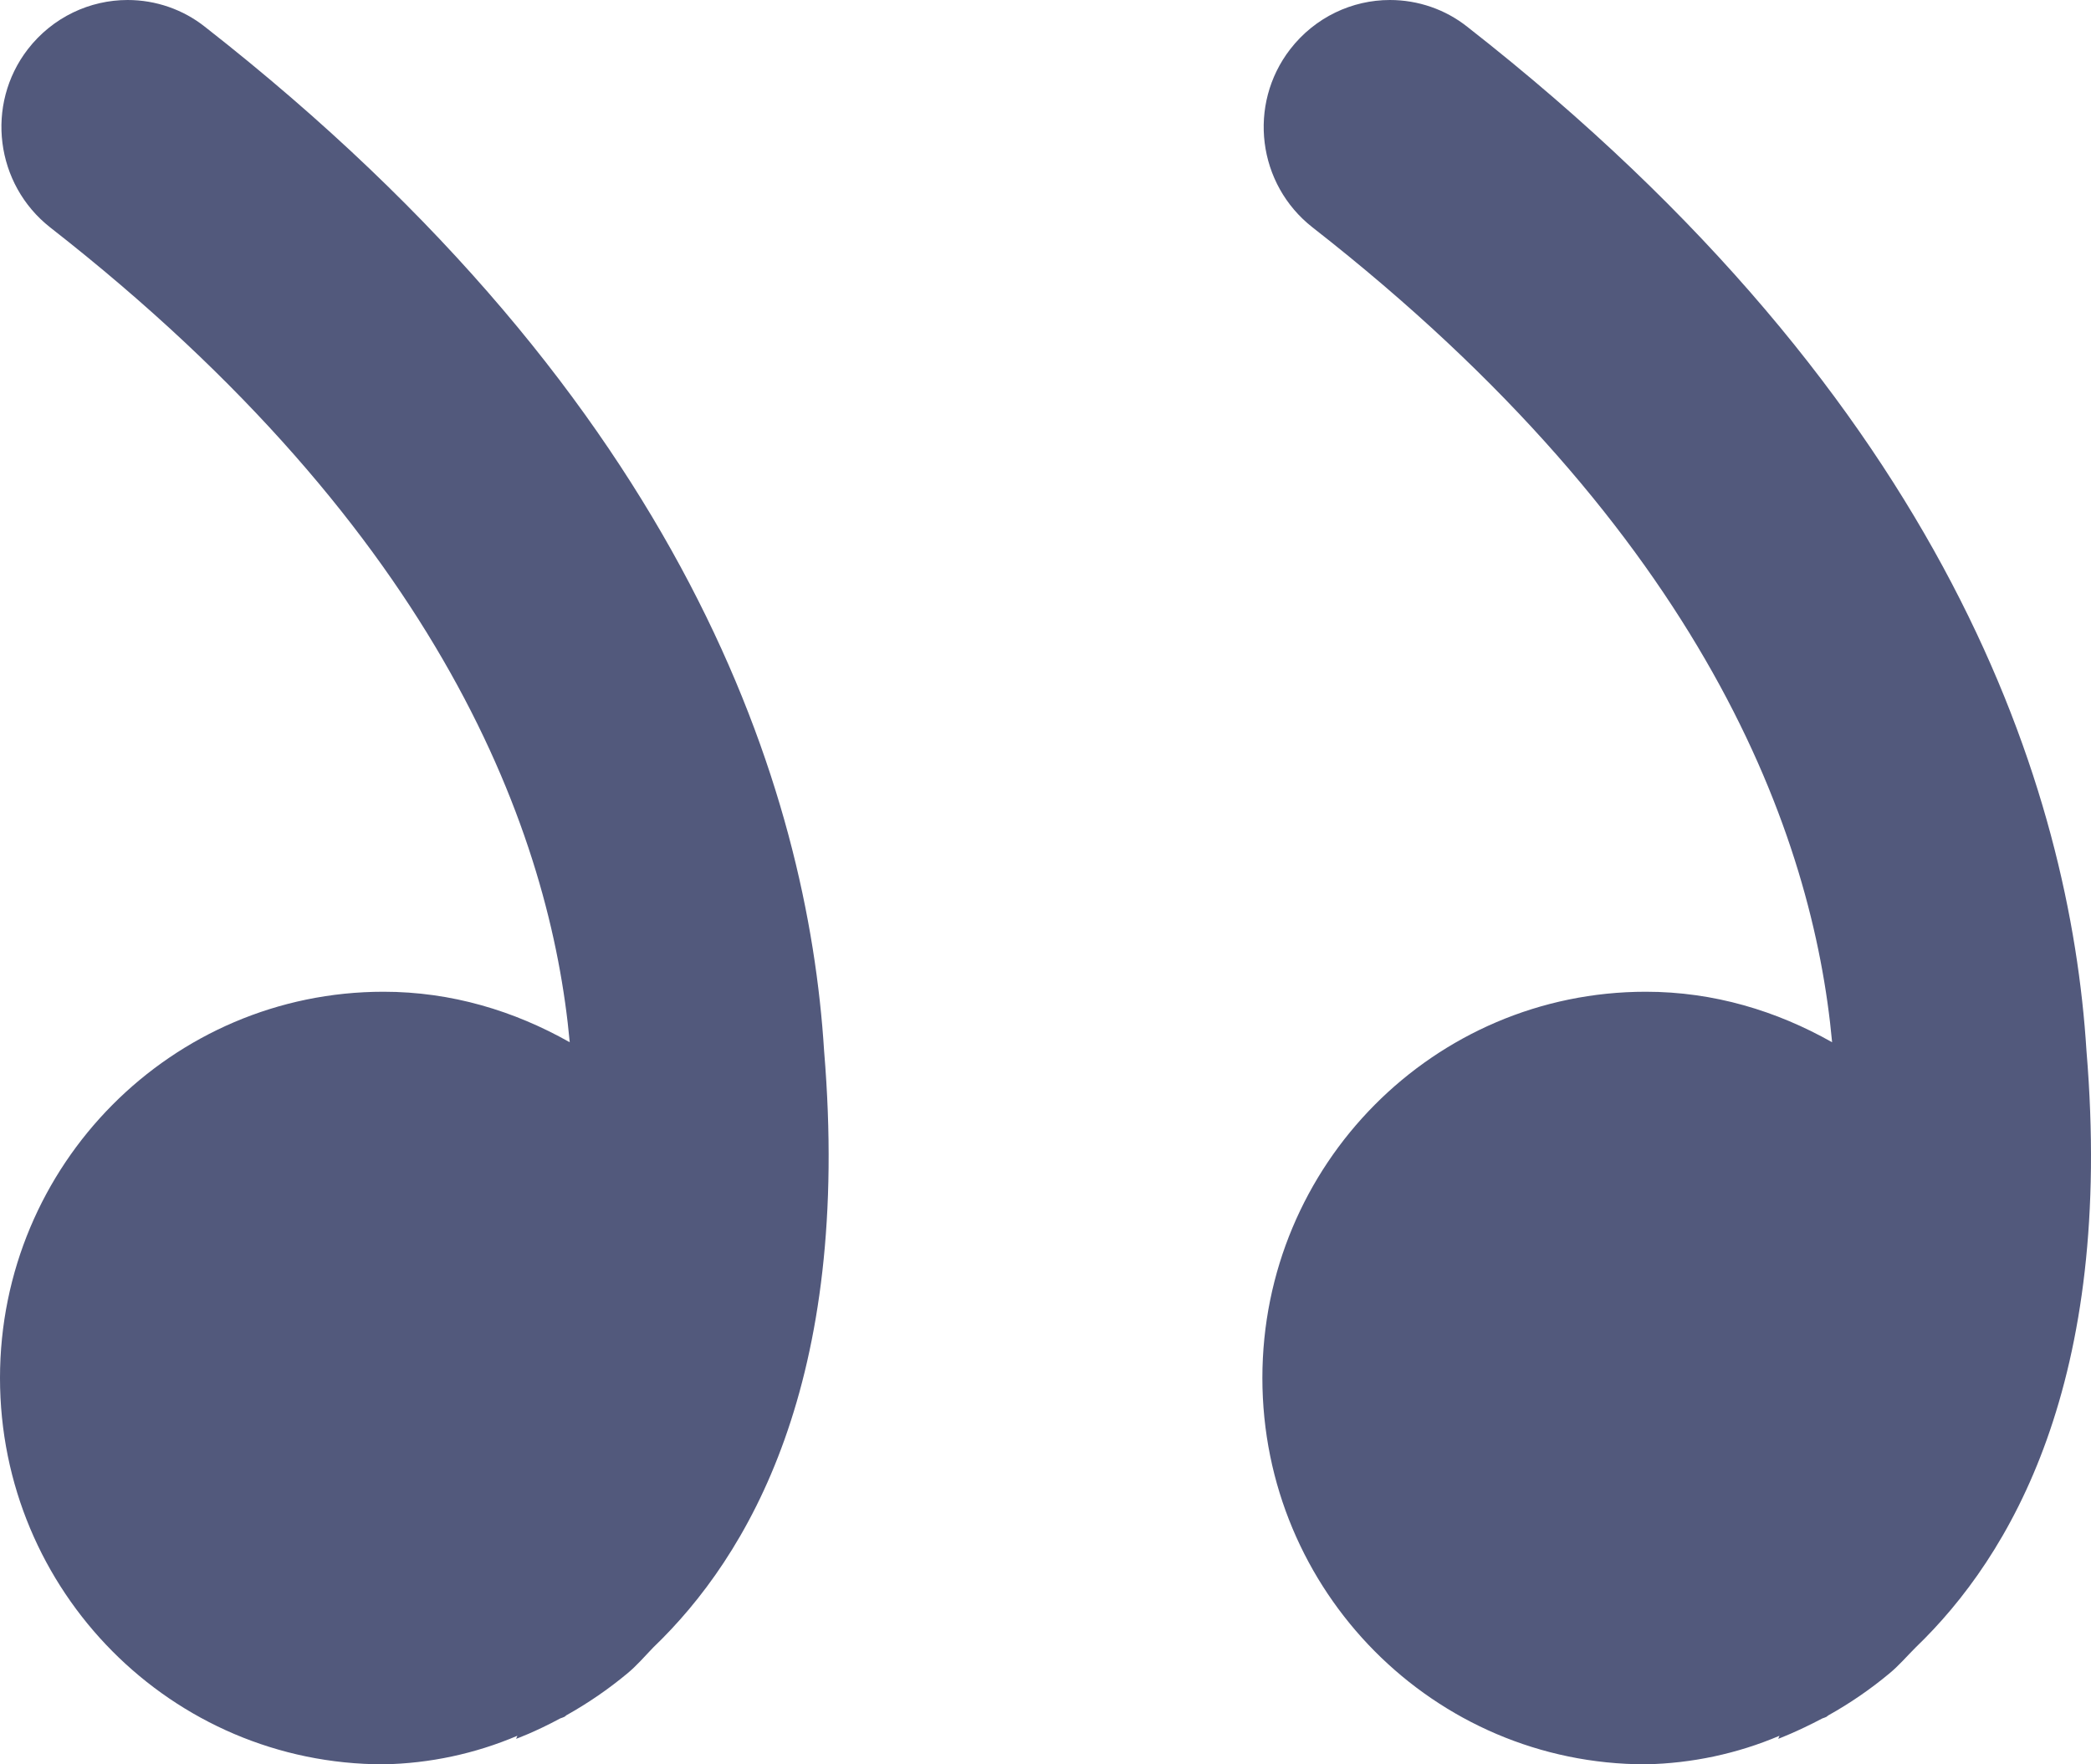 <svg width="32" height="27" viewBox="0 0 32 27" fill="none" xmlns="http://www.w3.org/2000/svg">
<path d="M0 21.088C0 17.824 2.63 15.177 5.87 15.177C6.91 15.177 7.87 15.47 8.719 15.95C8.428 12.789 6.786 8.18 0.769 3.481C-0.072 2.821 -0.227 1.6 0.426 0.753C0.809 0.259 1.379 0 1.953 0C2.384 -0 2.802 0.145 3.136 0.41C10.52 6.186 12.365 12.121 12.612 16.085C13.034 21.154 11.448 23.82 9.998 25.211C9.867 25.346 9.743 25.493 9.596 25.613C9.307 25.853 8.996 26.066 8.667 26.25C8.655 26.258 8.647 26.27 8.635 26.274C8.615 26.285 8.595 26.289 8.575 26.297C8.181 26.509 7.898 26.61 7.898 26.61L7.918 26.563C7.272 26.838 6.575 26.987 5.87 27C2.626 27 0 24.353 0 21.088ZM19.319 21.088C19.319 17.824 21.945 15.177 25.188 15.177C26.228 15.177 27.189 15.47 28.038 15.95C27.747 12.789 26.105 8.18 20.088 3.481C19.243 2.821 19.091 1.6 19.745 0.753C20.128 0.259 20.697 0 21.271 0C21.703 -0 22.121 0.145 22.455 0.41C29.839 6.186 31.684 12.121 31.931 16.085C32.353 21.154 30.763 23.82 29.317 25.211C29.181 25.346 29.058 25.493 28.91 25.613C28.622 25.853 28.311 26.066 27.982 26.25L27.95 26.274C27.93 26.285 27.91 26.289 27.89 26.297C27.496 26.505 27.213 26.61 27.213 26.61L27.233 26.563C26.586 26.838 25.89 26.986 25.184 27C21.945 27 19.319 24.353 19.319 21.088Z" fill="#52597C"/>
</svg>
